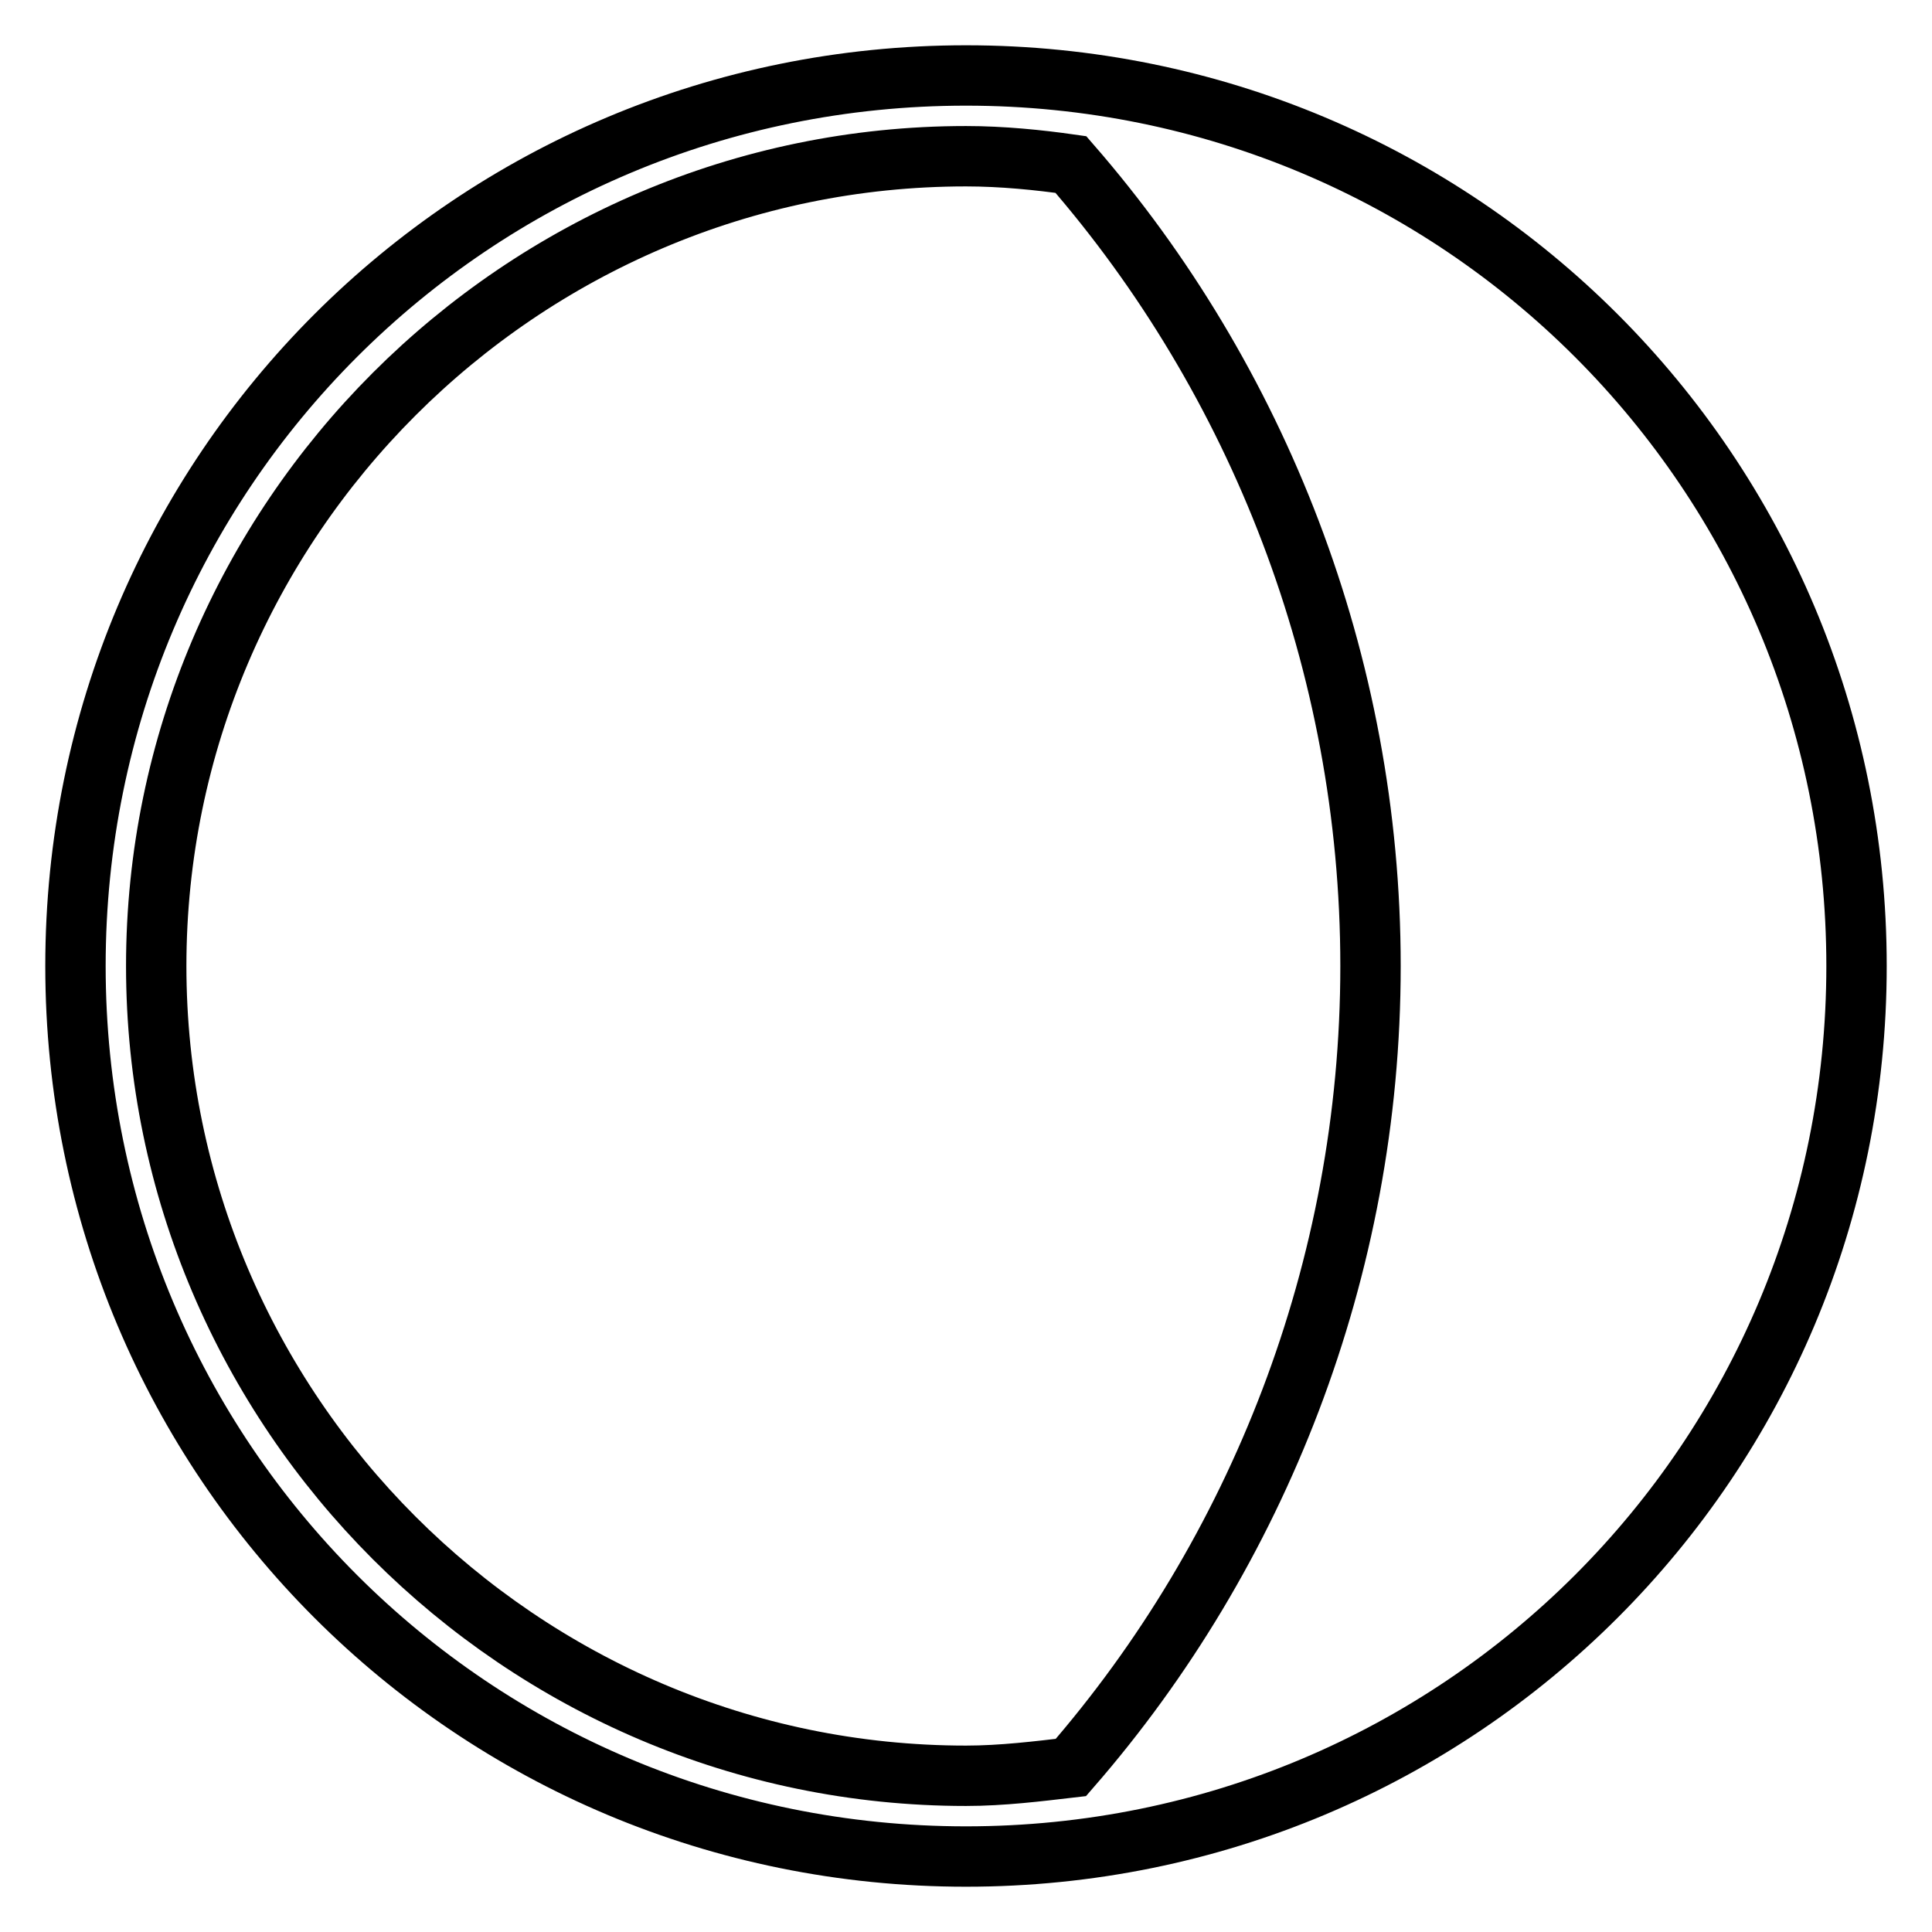 <?xml version="1.0" encoding="utf-8"?>
<!-- Svg Vector Icons : http://www.onlinewebfonts.com/icon -->
<!DOCTYPE svg PUBLIC "-//W3C//DTD SVG 1.1//EN" "http://www.w3.org/Graphics/SVG/1.1/DTD/svg11.dtd">
<svg version="1.1" xmlns="http://www.w3.org/2000/svg" xmlns:xlink="http://www.w3.org/1999/xlink" x="0px" y="0px" viewBox="0 0 256 256" enable-background="new 0 0 256 256" xml:space="preserve">
<g> <path stroke-width="8" fill-opacity="0" stroke="#000000"  d="M128,10C62.6,10,10,62.6,10,128c0,65.4,52.6,118,118,118c65.4,0,118-52.6,118-118C246,62.6,193.4,10,128,10 z M141.9,234.2c-4.3,0.5-9.1,1.1-13.9,1.1C69,235.3,20.7,187,20.7,128C20.7,69,69,20.7,128,20.7c4.8,0,9.7,0.5,13.9,1.1 c24.7,28.4,39.7,66,39.7,106.2C181.6,168.2,166.6,205.8,141.9,234.2z"/></g>
</svg>
